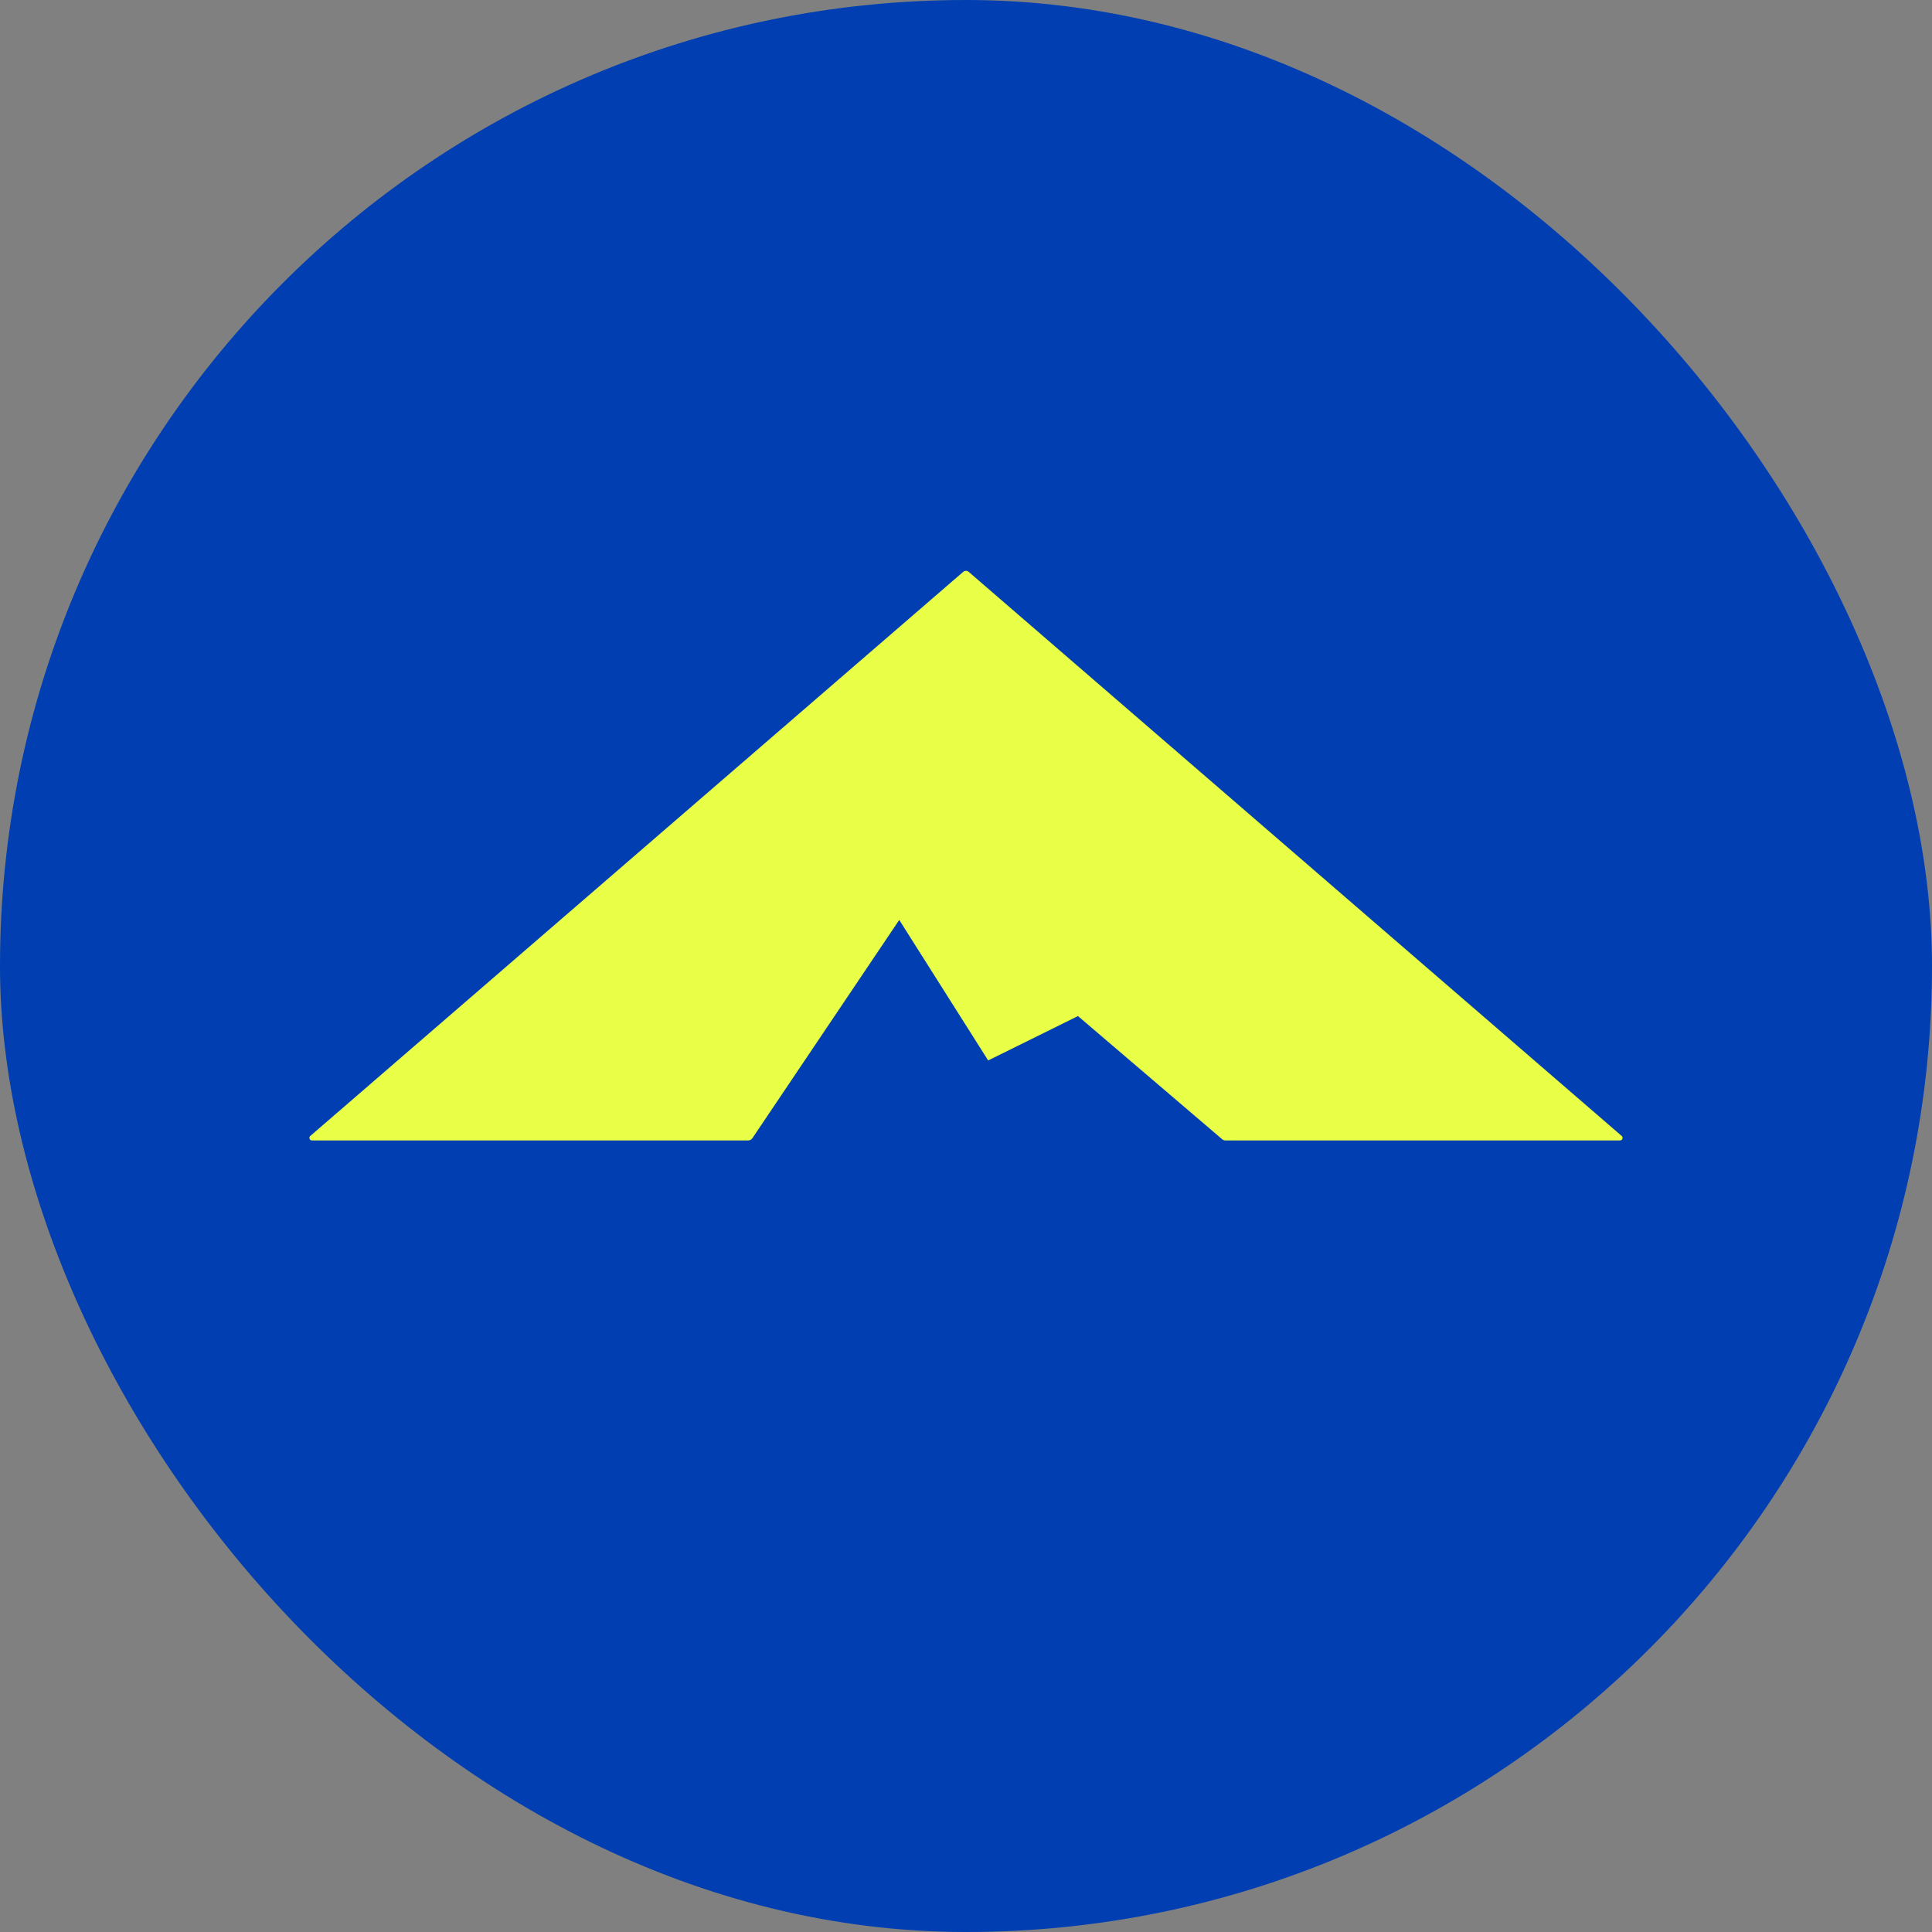 <svg width="256" height="256" viewBox="0 0 256 256" fill="none" xmlns="http://www.w3.org/2000/svg">
<rect x="0" y="0" width="256" height="256" fill="#808080" stroke="none"/>
<rect width="256" height="256" rx="128" fill="#003EB1"/>
<path d="M130.937 140.517L142.838 134.636L161.941 150.952C162.063 151.057 162.219 151.114 162.379 151.114H214.664C214.977 151.114 215.121 150.726 214.885 150.521L128.361 75.775C128.15 75.592 127.837 75.592 127.626 75.775L41.114 150.521C40.878 150.726 41.022 151.114 41.335 151.114H99.137C99.362 151.114 99.571 151.002 99.697 150.816L119.155 121.896L130.937 140.517Z" fill="#E9FF47"/>
</svg>
